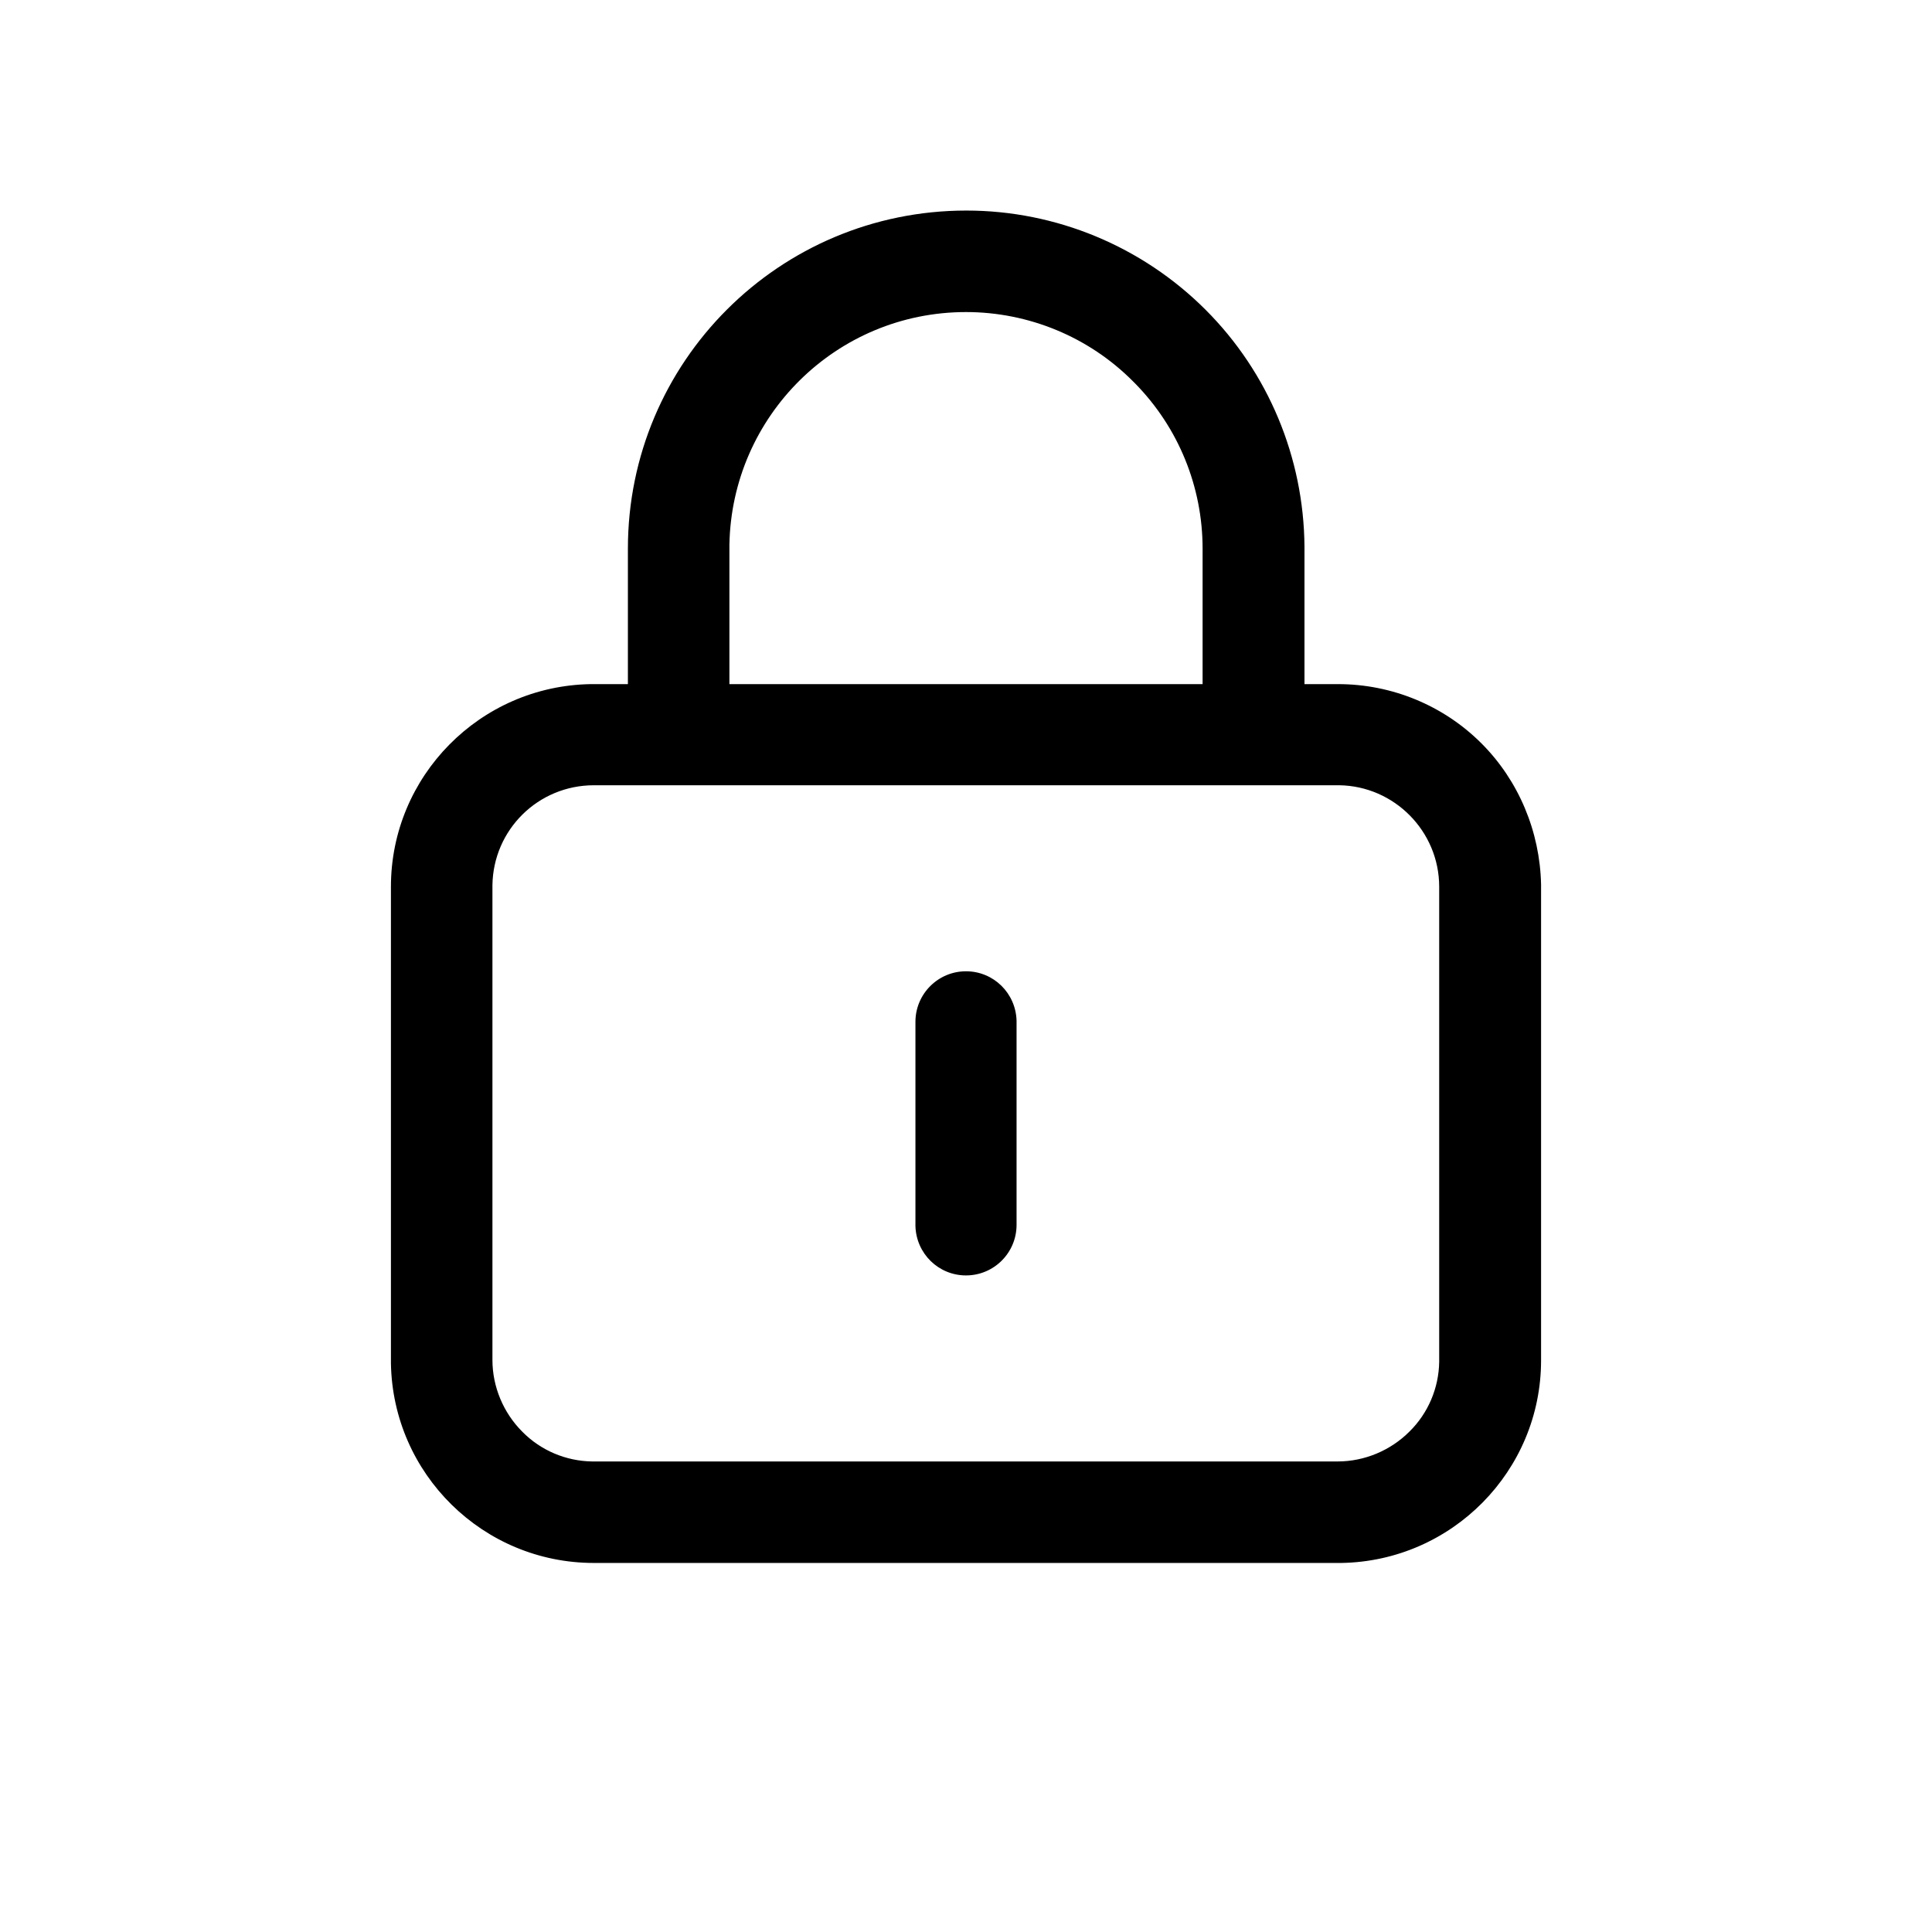 <svg width="100%" height="100%" viewBox="0 0 512 512" xmlns="http://www.w3.org/2000/svg"><path d="M256.1 55.8c23.8 0 46.6 9.5 63.4 26.3 16.6 16.6 26 39.1 26.2 62.7v36.5h8.9c14.2 0 27.9 5.6 38 15.7 9.9 9.9 15.5 23.4 15.8 37.4v126.1c0 29.3-23.6 53.2-52.9 53.7H157.4c-29.4 0-53.3-23.6-53.8-52.9V235c0-29.3 23.6-53.2 52.9-53.7h9.9v-35.9c0-49.5 40.1-89.6 89.7-89.6zm98.4 152.3H157.4c-14.8 0-26.7 11.8-26.9 26.5V360.4c0 7.1 2.9 14 7.9 19 4.9 5 11.6 7.8 18.5 7.9h197.6c7.1 0 14-2.9 19-7.9 5-4.9 7.8-11.6 7.9-18.5V235c0-14.7-11.9-26.7-26.5-26.9zM256 257.4c7.3 0 13.2 5.8 13.4 13.1V324.6c0 7.4-6 13.4-13.4 13.4-7.3 0-13.2-5.8-13.4-13.1V270.8c0-7.4 6-13.4 13.4-13.4zm0-174.7c-34.3 0-62.1 27.5-62.7 61.7v36.9h125.4v-35.9c0-16.4-6.4-32.1-17.9-43.8l-.5-.5c-11.7-11.8-27.7-18.4-44.3-18.4z"/></svg>
